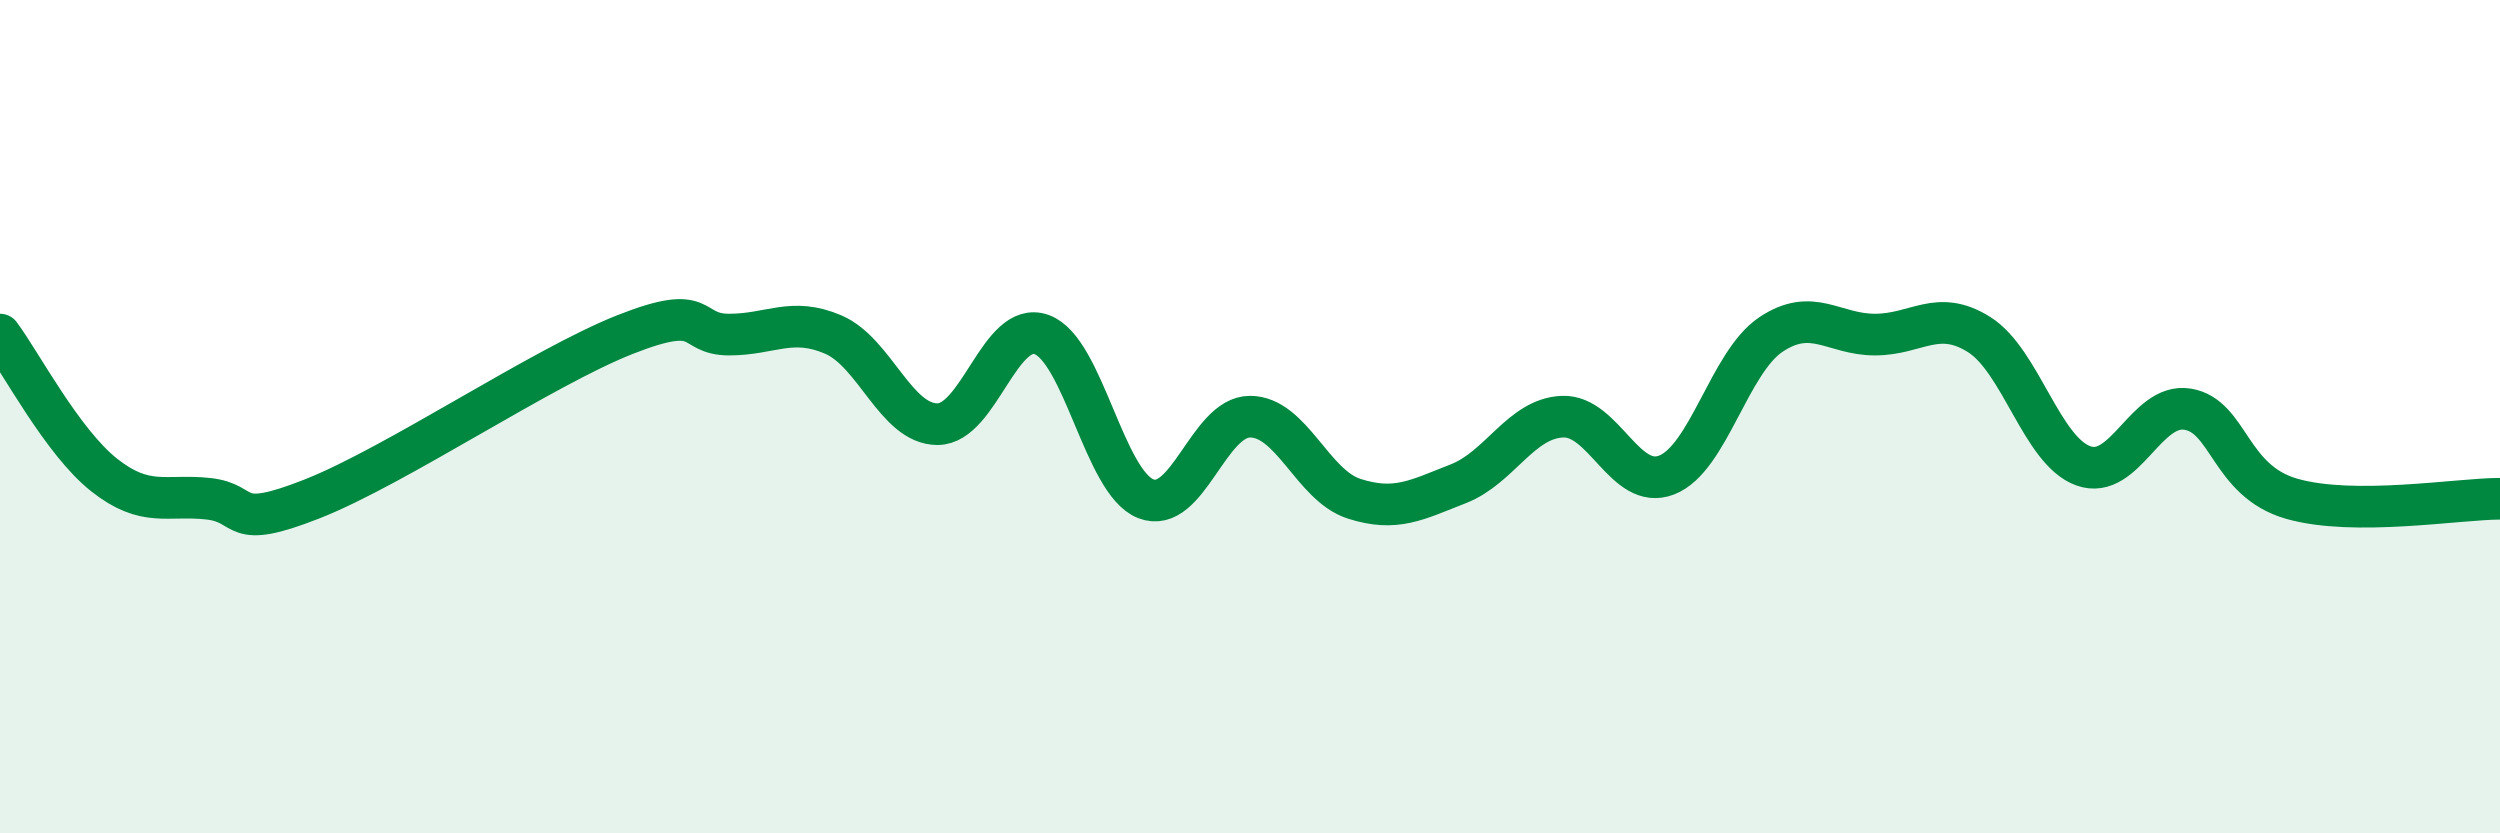
    <svg width="60" height="20" viewBox="0 0 60 20" xmlns="http://www.w3.org/2000/svg">
      <path
        d="M 0,8.03 C 0.5,8.7 1.5,10.61 2.5,11.4 C 3.5,12.19 4,11.86 5,11.97 C 6,12.08 5.5,12.76 7.5,11.97 C 9.5,11.18 13,8.82 15,8.03 C 17,7.24 16.5,8.03 17.5,8.03 C 18.5,8.03 19,7.6 20,8.03 C 21,8.46 21.5,10.18 22.5,10.18 C 23.5,10.18 24,7.67 25,8.03 C 26,8.39 26.5,11.58 27.5,11.97 C 28.5,12.36 29,10 30,10 C 31,10 31.5,11.65 32.5,11.97 C 33.5,12.29 34,12 35,11.61 C 36,11.22 36.5,10.04 37.5,10 C 38.5,9.96 39,11.79 40,11.4 C 41,11.01 41.5,8.7 42.5,8.03 C 43.5,7.36 44,8.03 45,8.03 C 46,8.03 46.5,7.4 47.5,8.03 C 48.5,8.66 49,10.82 50,11.18 C 51,11.54 51.5,9.66 52.5,9.82 C 53.5,9.98 53.5,11.54 55,11.97 C 56.5,12.4 59,11.97 60,11.97L60 20L0 20Z"
        fill="#008740"
        opacity="0.1"
        stroke-linecap="round"
        stroke-linejoin="round"
      />
      <path
        d="M 0,8.03 C 0.5,8.7 1.5,10.61 2.5,11.4 C 3.5,12.19 4,11.86 5,11.97 C 6,12.08 5.5,12.76 7.5,11.97 C 9.5,11.18 13,8.82 15,8.03 C 17,7.24 16.5,8.03 17.5,8.03 C 18.5,8.03 19,7.6 20,8.03 C 21,8.46 21.5,10.18 22.5,10.18 C 23.5,10.18 24,7.67 25,8.03 C 26,8.39 26.5,11.58 27.5,11.97 C 28.5,12.36 29,10 30,10 C 31,10 31.5,11.65 32.5,11.97 C 33.5,12.29 34,12 35,11.61 C 36,11.22 36.5,10.04 37.5,10 C 38.5,9.96 39,11.79 40,11.4 C 41,11.01 41.5,8.7 42.5,8.03 C 43.5,7.36 44,8.03 45,8.03 C 46,8.03 46.5,7.4 47.5,8.03 C 48.5,8.66 49,10.82 50,11.18 C 51,11.54 51.5,9.66 52.5,9.82 C 53.5,9.98 53.5,11.54 55,11.97 C 56.5,12.4 59,11.97 60,11.97"
        stroke="#008740"
        stroke-width="1"
        fill="none"
        stroke-linecap="round"
        stroke-linejoin="round"
      />
    </svg>
  